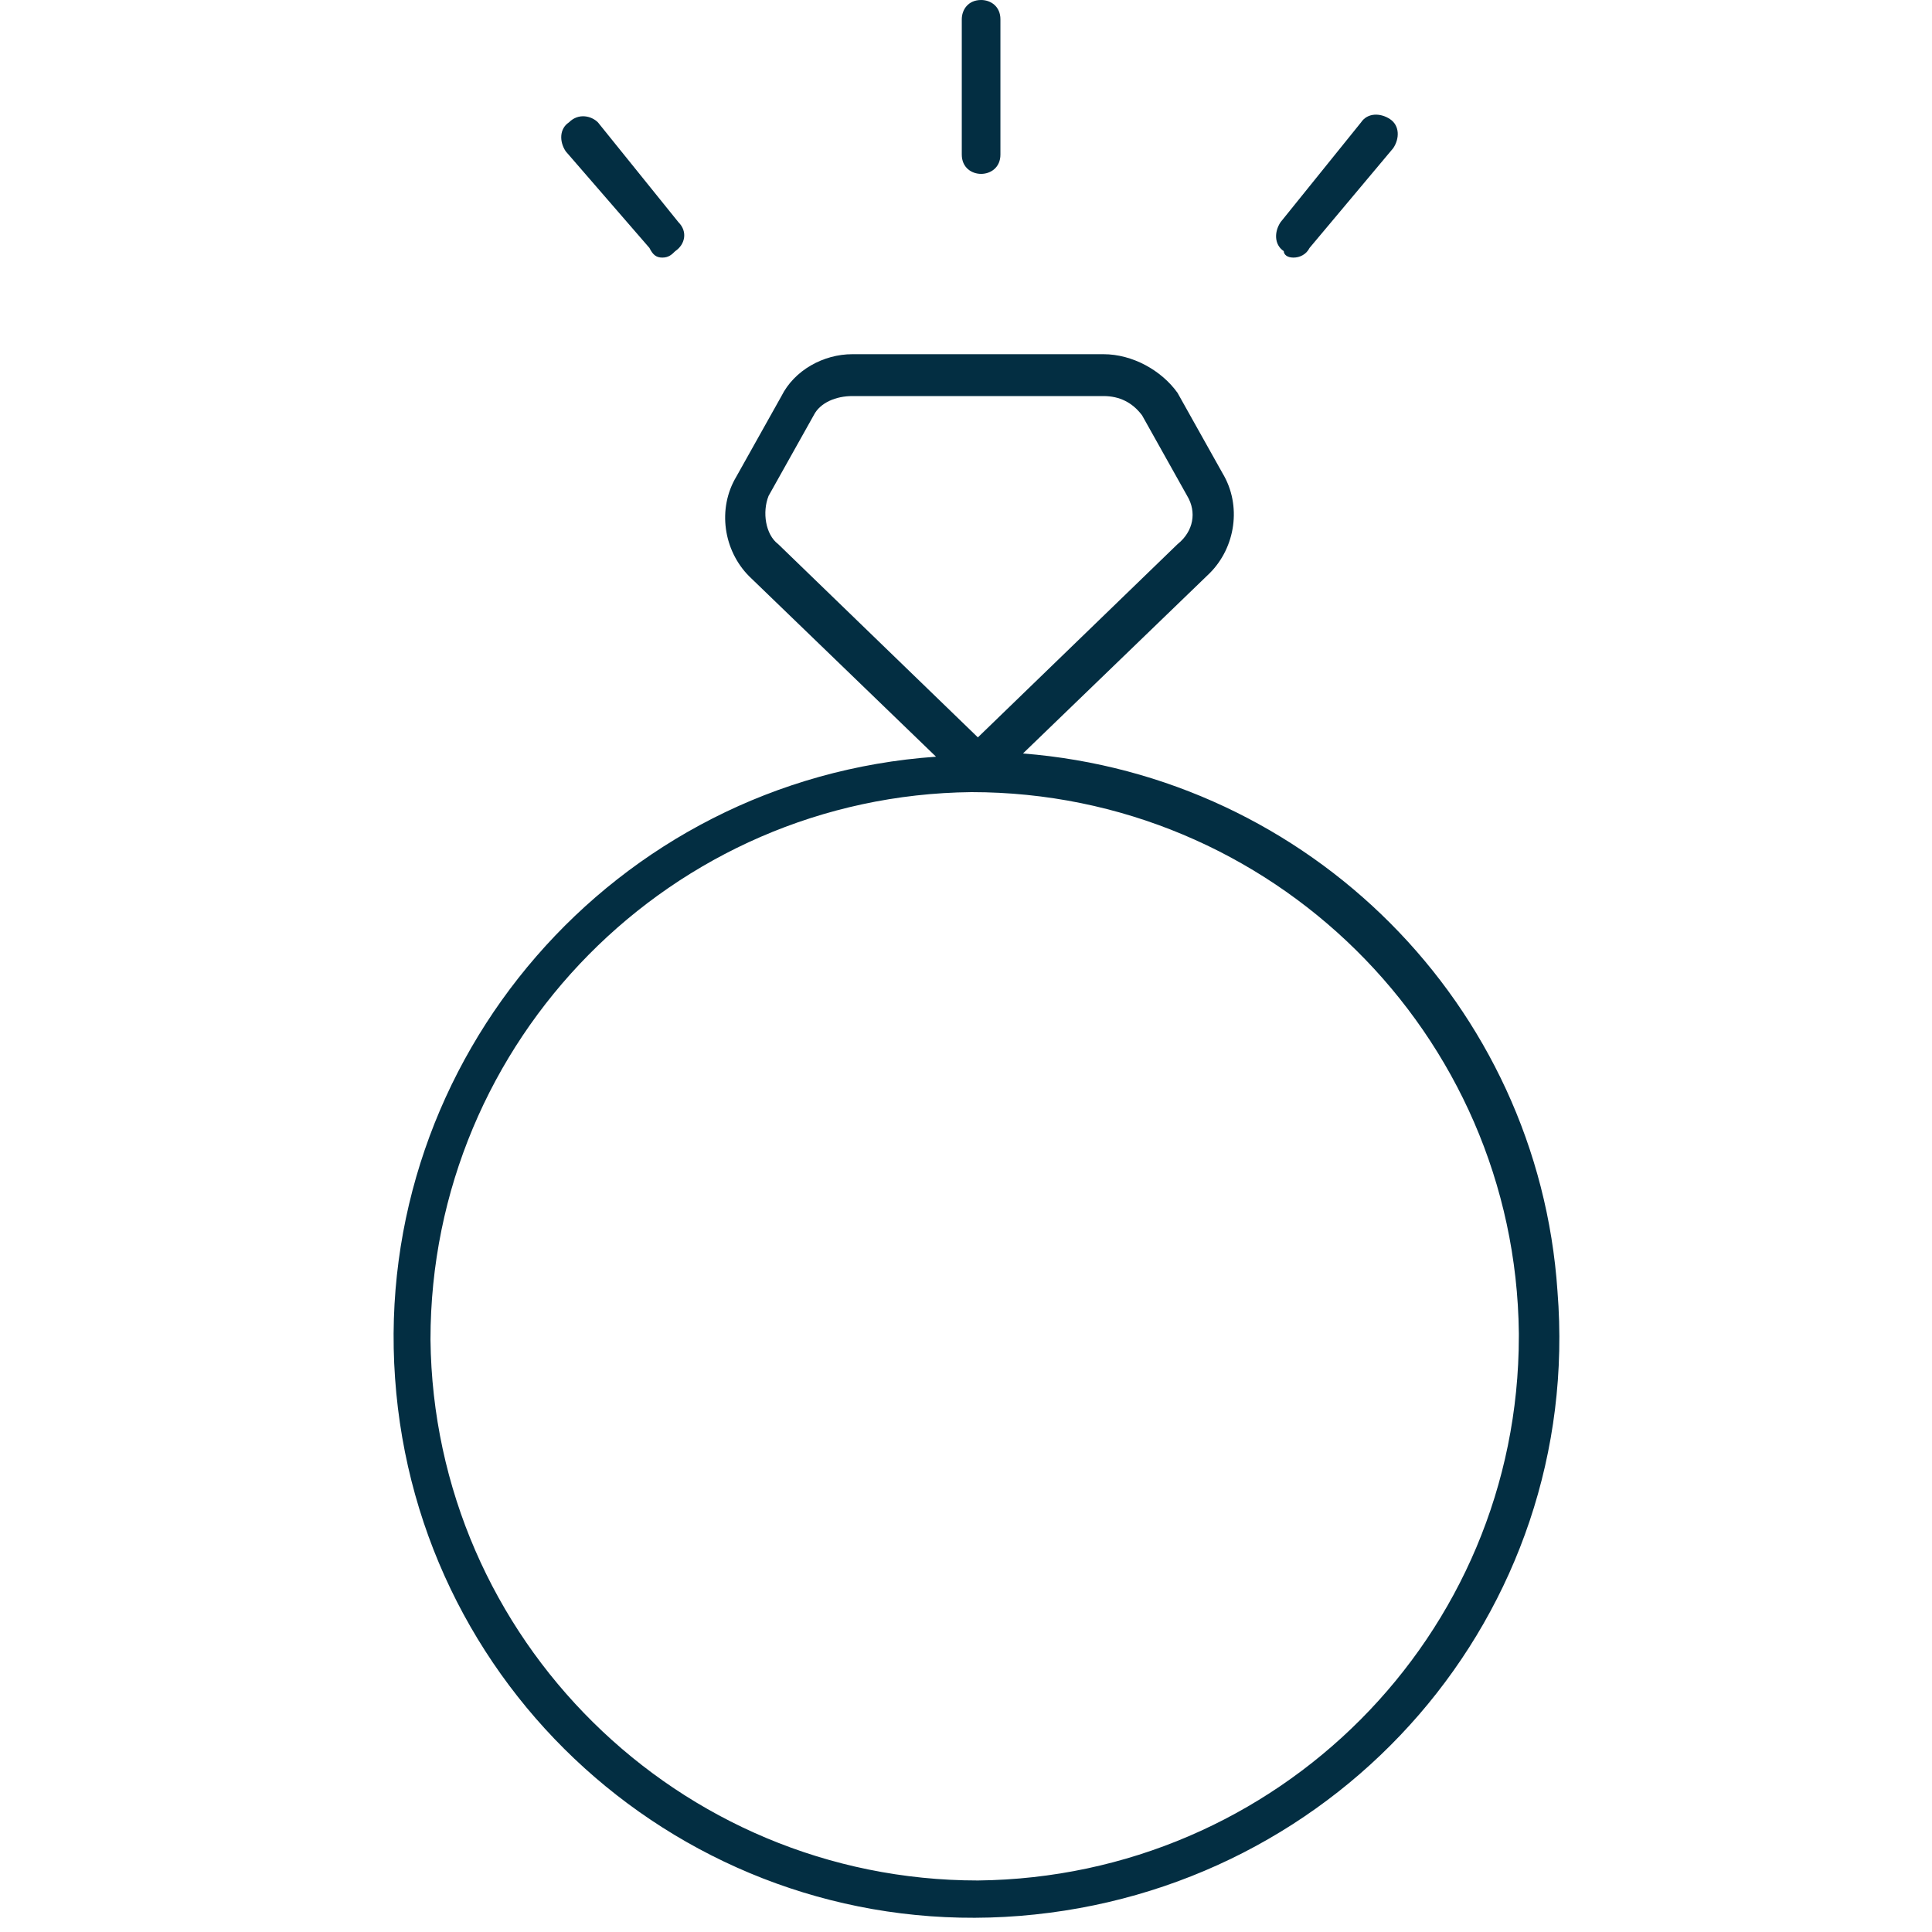 <?xml version="1.0" encoding="utf-8"?>
<!-- Generator: Adobe Illustrator 21.0.0, SVG Export Plug-In . SVG Version: 6.00 Build 0)  -->
<svg version="1.1" id="Layer_1" xmlns="http://www.w3.org/2000/svg" xmlns:xlink="http://www.w3.org/1999/xlink" x="0px" y="0px"
	 viewBox="0 0 60 60" style="enable-background:new 0 0 60 60;" xml:space="preserve">
<style type="text/css">
	.st0{fill:#032E42;}
</style>
<g>
	<g id="serviceIcon_014">
		<g id="serviceIcon_014-2" transform="translate(-9.431 -3.4)">
			<g id="Group" transform="translate(21.7 3.4)">
				<path id="Path" class="st0" d="M18.8,4.8V0.6c0-0.4-0.3-0.6-0.6-0.6c-0.4,0-0.6,0.3-0.6,0.6c0,0,0,0,0,0v4.2
					c0,0.4,0.3,0.6,0.6,0.6C18.5,5.4,18.8,5.2,18.8,4.8C18.8,4.8,18.8,4.8,18.8,4.8z"/>
				<path id="Path-2" class="st0" d="M28.4,7.7l2.6-3.1c0.2-0.3,0.2-0.7-0.1-0.9c-0.3-0.2-0.7-0.2-0.9,0.1l-2.5,3.1
					c-0.2,0.3-0.2,0.7,0.1,0.9C27.6,7.9,27.7,8,27.9,8C28.1,8,28.3,7.9,28.4,7.7L28.4,7.7z"/>
				<path id="Path-3" class="st0" d="M7.9,7.7C8,7.9,8.1,8,8.3,8c0.2,0,0.3-0.1,0.4-0.2C9,7.6,9.1,7.2,8.8,6.9L6.3,3.8
					C6.1,3.6,5.7,3.5,5.4,3.8C5.1,4,5.1,4.4,5.3,4.7L7.9,7.7z"/>
				<path id="Compound_Path" class="st0" d="M19.5,23.4l5.8-5.6c0.8-0.8,1-2.1,0.4-3.1l-1.4-2.5C23.8,11.5,22.9,11,22,11h-7.8
					c-0.9,0-1.8,0.5-2.2,1.3l-1.4,2.5c-0.6,1-0.4,2.3,0.4,3.1l5.8,5.6C6.8,24.2-0.7,32.9,0,42.8c0.7,10,9.4,17.5,19.4,16.7
					s17.5-9.4,16.7-19.4C35.5,31.2,28.4,24.1,19.5,23.4z M11.6,15.4l1.4-2.5c0.2-0.4,0.7-0.6,1.2-0.6H22c0.5,0,0.9,0.2,1.2,0.6
					l1.4,2.5c0.3,0.5,0.2,1.1-0.3,1.5l-6.2,6l-6.2-6C11.5,16.6,11.4,15.9,11.6,15.4z M18.1,58.4c-9.3,0-16.9-7.5-17-16.8
					c0-9.3,7.5-16.9,16.8-17c9.3,0,16.9,7.5,17,16.8c0,0,0,0.1,0,0.1C34.9,50.8,27.4,58.3,18.1,58.4z"/>
			</g>
		</g>
	</g>
</g>
</svg>
